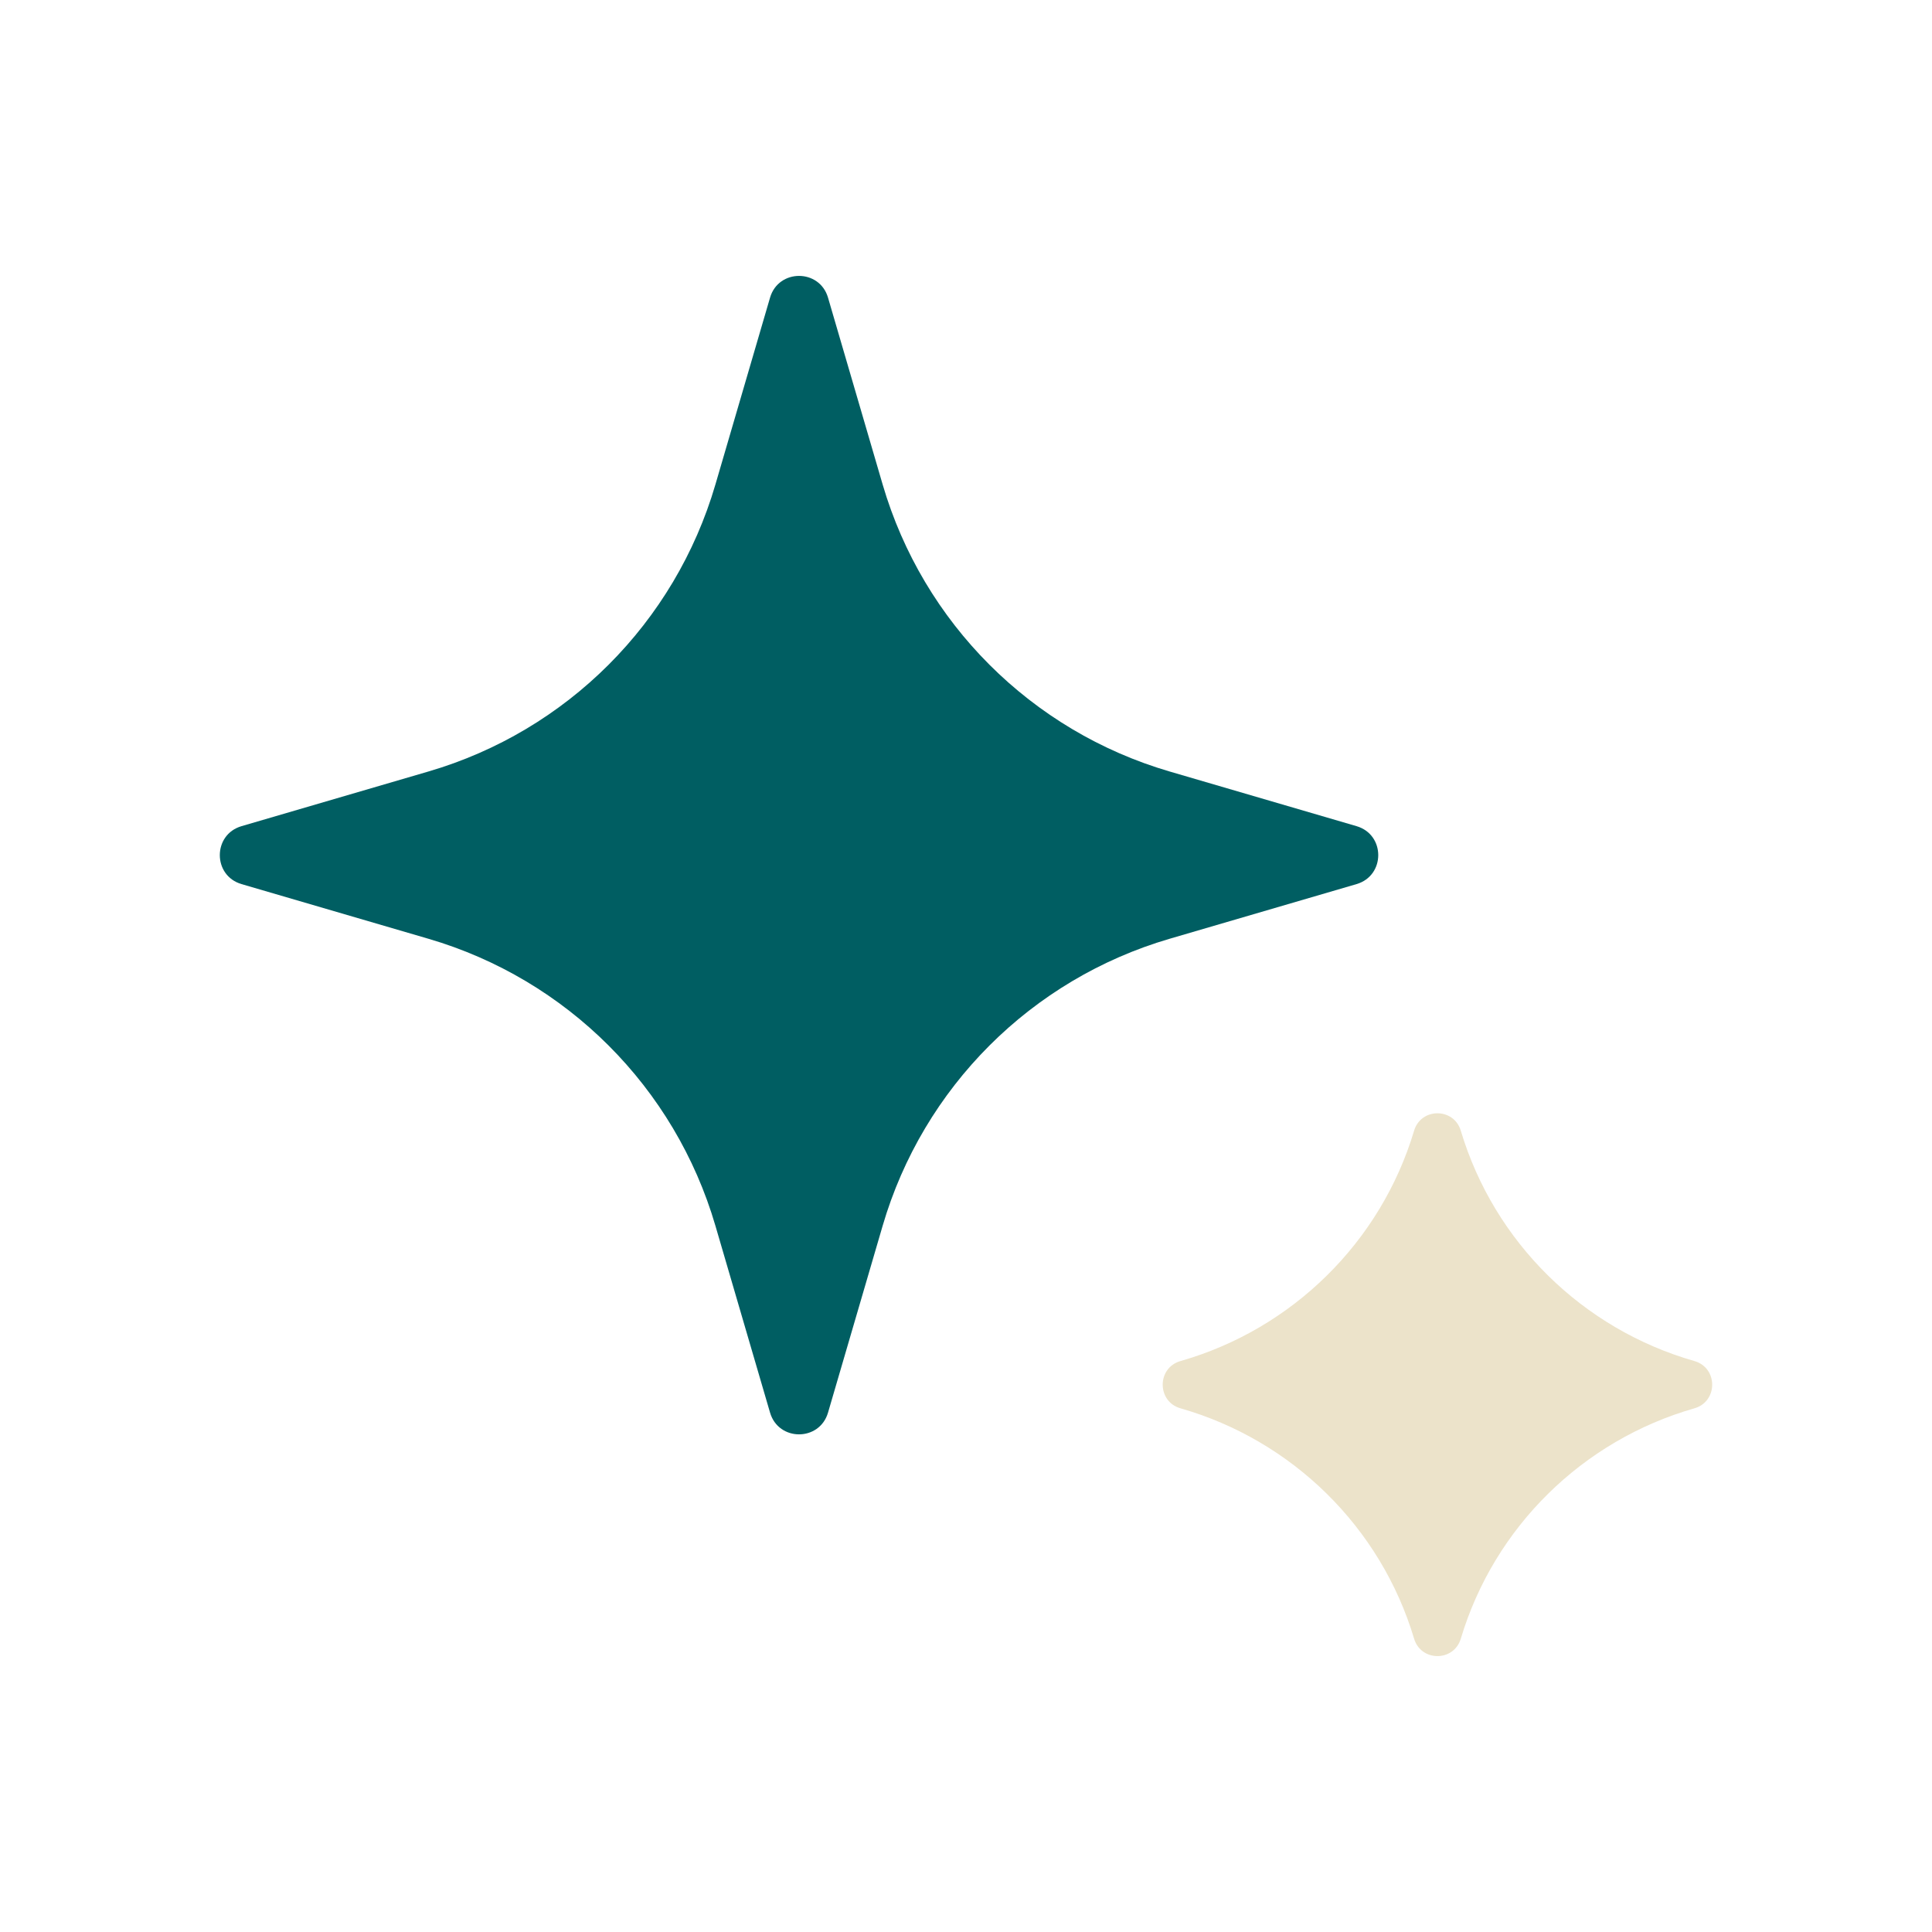 <svg width="128" height="128" viewBox="0 0 128 128" fill="none" xmlns="http://www.w3.org/2000/svg">
<path d="M51.018 19.718C51.579 17.8 54.297 17.8 54.858 19.718L58.478 32.099C61.159 41.266 68.327 48.434 77.493 51.114L89.874 54.735C91.792 55.296 91.792 58.013 89.874 58.574L77.493 62.195C68.327 64.876 61.159 72.043 58.478 81.21L54.858 93.591C54.297 95.509 51.579 95.509 51.018 93.591L47.398 81.21C44.717 72.043 37.549 64.876 28.383 62.195L16.002 58.574C14.084 58.013 14.084 55.296 16.002 54.735L28.383 51.114C37.549 48.434 44.717 41.266 47.398 32.099L51.018 19.718Z" fill="#005E62"/>
<path d="M93.688 74.91C94.147 73.374 96.322 73.374 96.781 74.91C98.99 82.294 104.85 88.055 112.26 90.174C113.829 90.622 113.829 92.856 112.26 93.304C104.85 95.423 98.99 101.184 96.781 108.568C96.322 110.104 94.147 110.104 93.688 108.568C91.48 101.184 85.619 95.423 78.209 93.304C76.64 92.856 76.64 90.622 78.209 90.174C85.619 88.055 91.48 82.294 93.688 74.91Z" fill="#ECE3CA"/>
</svg>
